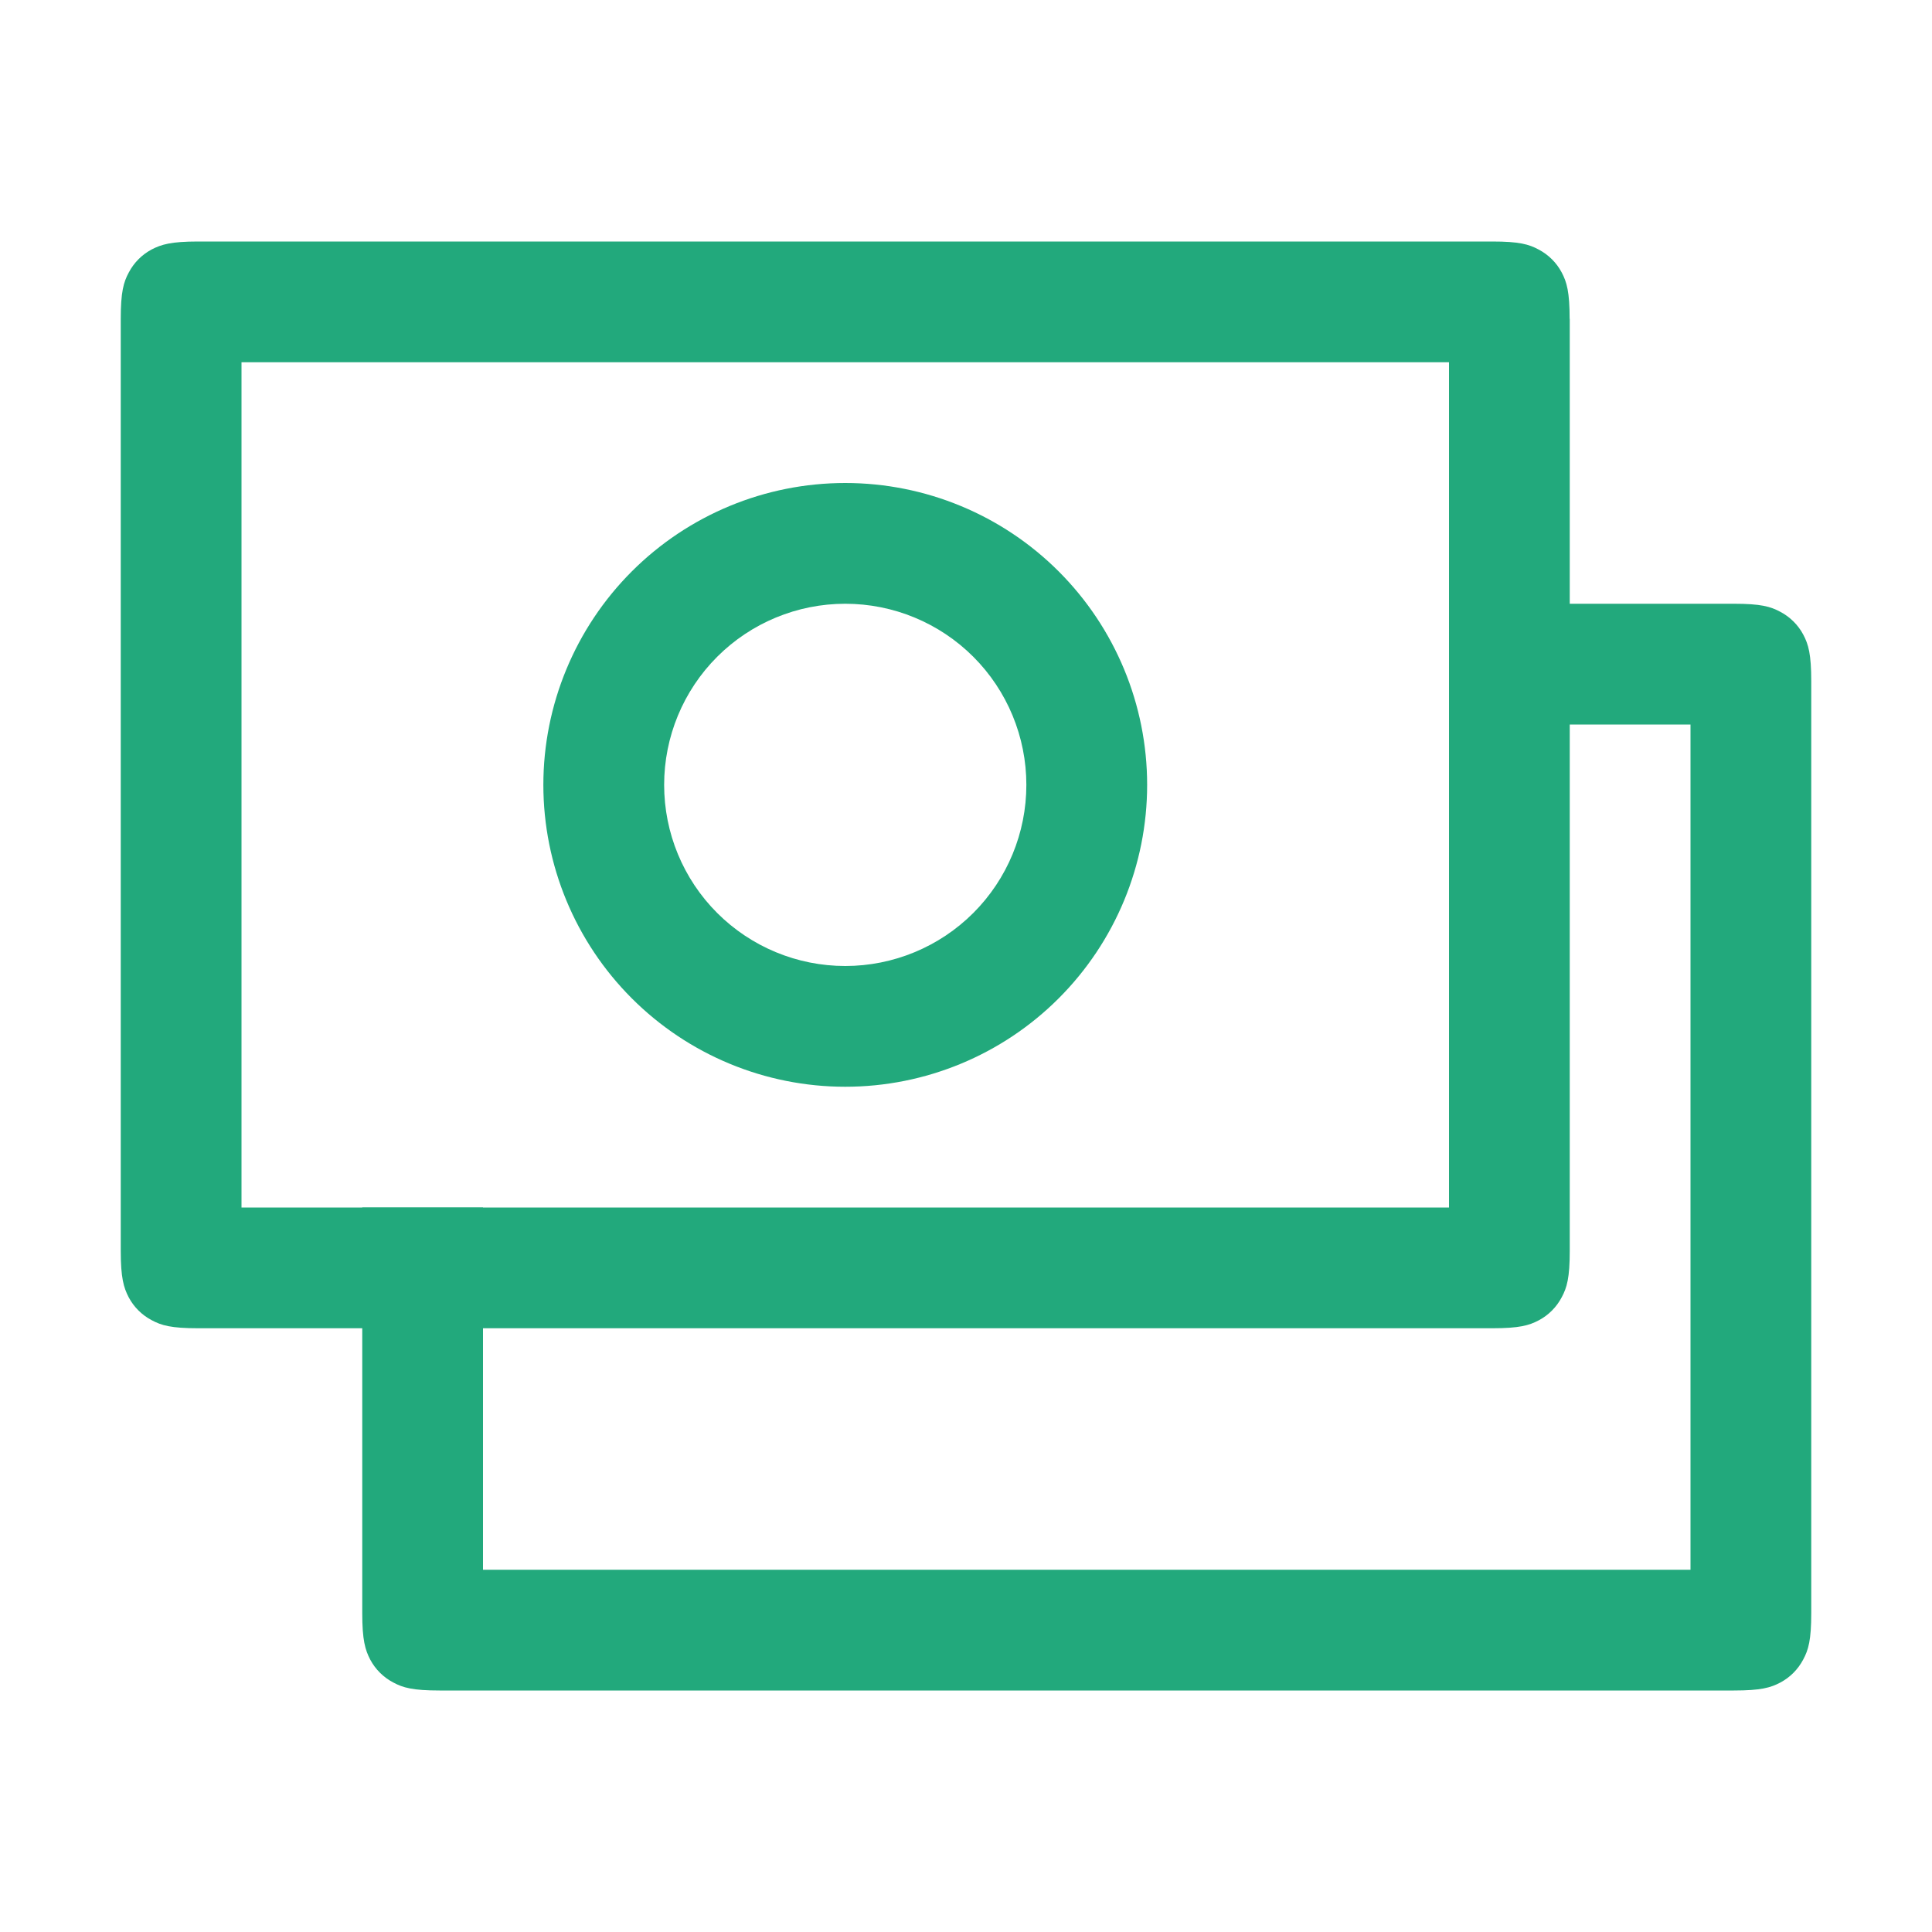 <?xml version="1.0" encoding="UTF-8"?>
<svg xmlns="http://www.w3.org/2000/svg" width="50" height="50" viewBox="0 0 50 50" fill="none">
  <path d="M12.5 31.25V40.625H43.75V18.75H37.5V15.625H44.872C45.569 15.625 45.822 15.697 46.075 15.834C46.328 15.967 46.535 16.173 46.669 16.425C46.803 16.678 46.875 16.931 46.875 17.628V41.747C46.875 42.444 46.803 42.697 46.666 42.95C46.533 43.203 46.327 43.41 46.075 43.544C45.822 43.678 45.569 43.75 44.872 43.75H11.378C10.681 43.75 10.428 43.678 10.175 43.541C9.922 43.408 9.715 43.202 9.581 42.95C9.45 42.697 9.375 42.444 9.375 41.75V31.25H12.5Z" fill="#22A97C"></path>
  <path d="M37.5 9.375H6.25V31.25H37.5V9.375ZM40.625 8.253V32.372C40.625 33.069 40.553 33.322 40.416 33.575C40.283 33.828 40.077 34.035 39.825 34.169C39.572 34.303 39.319 34.375 38.622 34.375H5.128C4.431 34.375 4.178 34.303 3.925 34.166C3.672 34.033 3.465 33.827 3.331 33.575C3.2 33.322 3.125 33.069 3.125 32.375V8.253C3.125 7.556 3.197 7.303 3.334 7.05C3.467 6.797 3.673 6.59 3.925 6.456C4.178 6.325 4.431 6.25 5.125 6.25H38.619C39.316 6.25 39.569 6.322 39.822 6.459C40.075 6.592 40.282 6.798 40.416 7.05C40.55 7.303 40.622 7.556 40.622 8.253H40.625Z" fill="#22A97C"></path>
  <path d="M21.875 28.125C19.803 28.125 17.816 27.302 16.351 25.837C14.886 24.372 14.062 22.384 14.062 20.312C14.062 18.241 14.886 16.253 16.351 14.788C17.816 13.323 19.803 12.5 21.875 12.5C23.947 12.5 25.934 13.323 27.399 14.788C28.864 16.253 29.688 18.241 29.688 20.312C29.688 22.384 28.864 24.372 27.399 25.837C25.934 27.302 23.947 28.125 21.875 28.125ZM21.875 25C23.118 25 24.311 24.506 25.19 23.627C26.069 22.748 26.562 21.556 26.562 20.312C26.562 19.069 26.069 17.877 25.19 16.998C24.311 16.119 23.118 15.625 21.875 15.625C20.632 15.625 19.439 16.119 18.56 16.998C17.681 17.877 17.188 19.069 17.188 20.312C17.188 21.556 17.681 22.748 18.56 23.627C19.439 24.506 20.632 25 21.875 25Z" fill="#22A97C"></path>
</svg>
